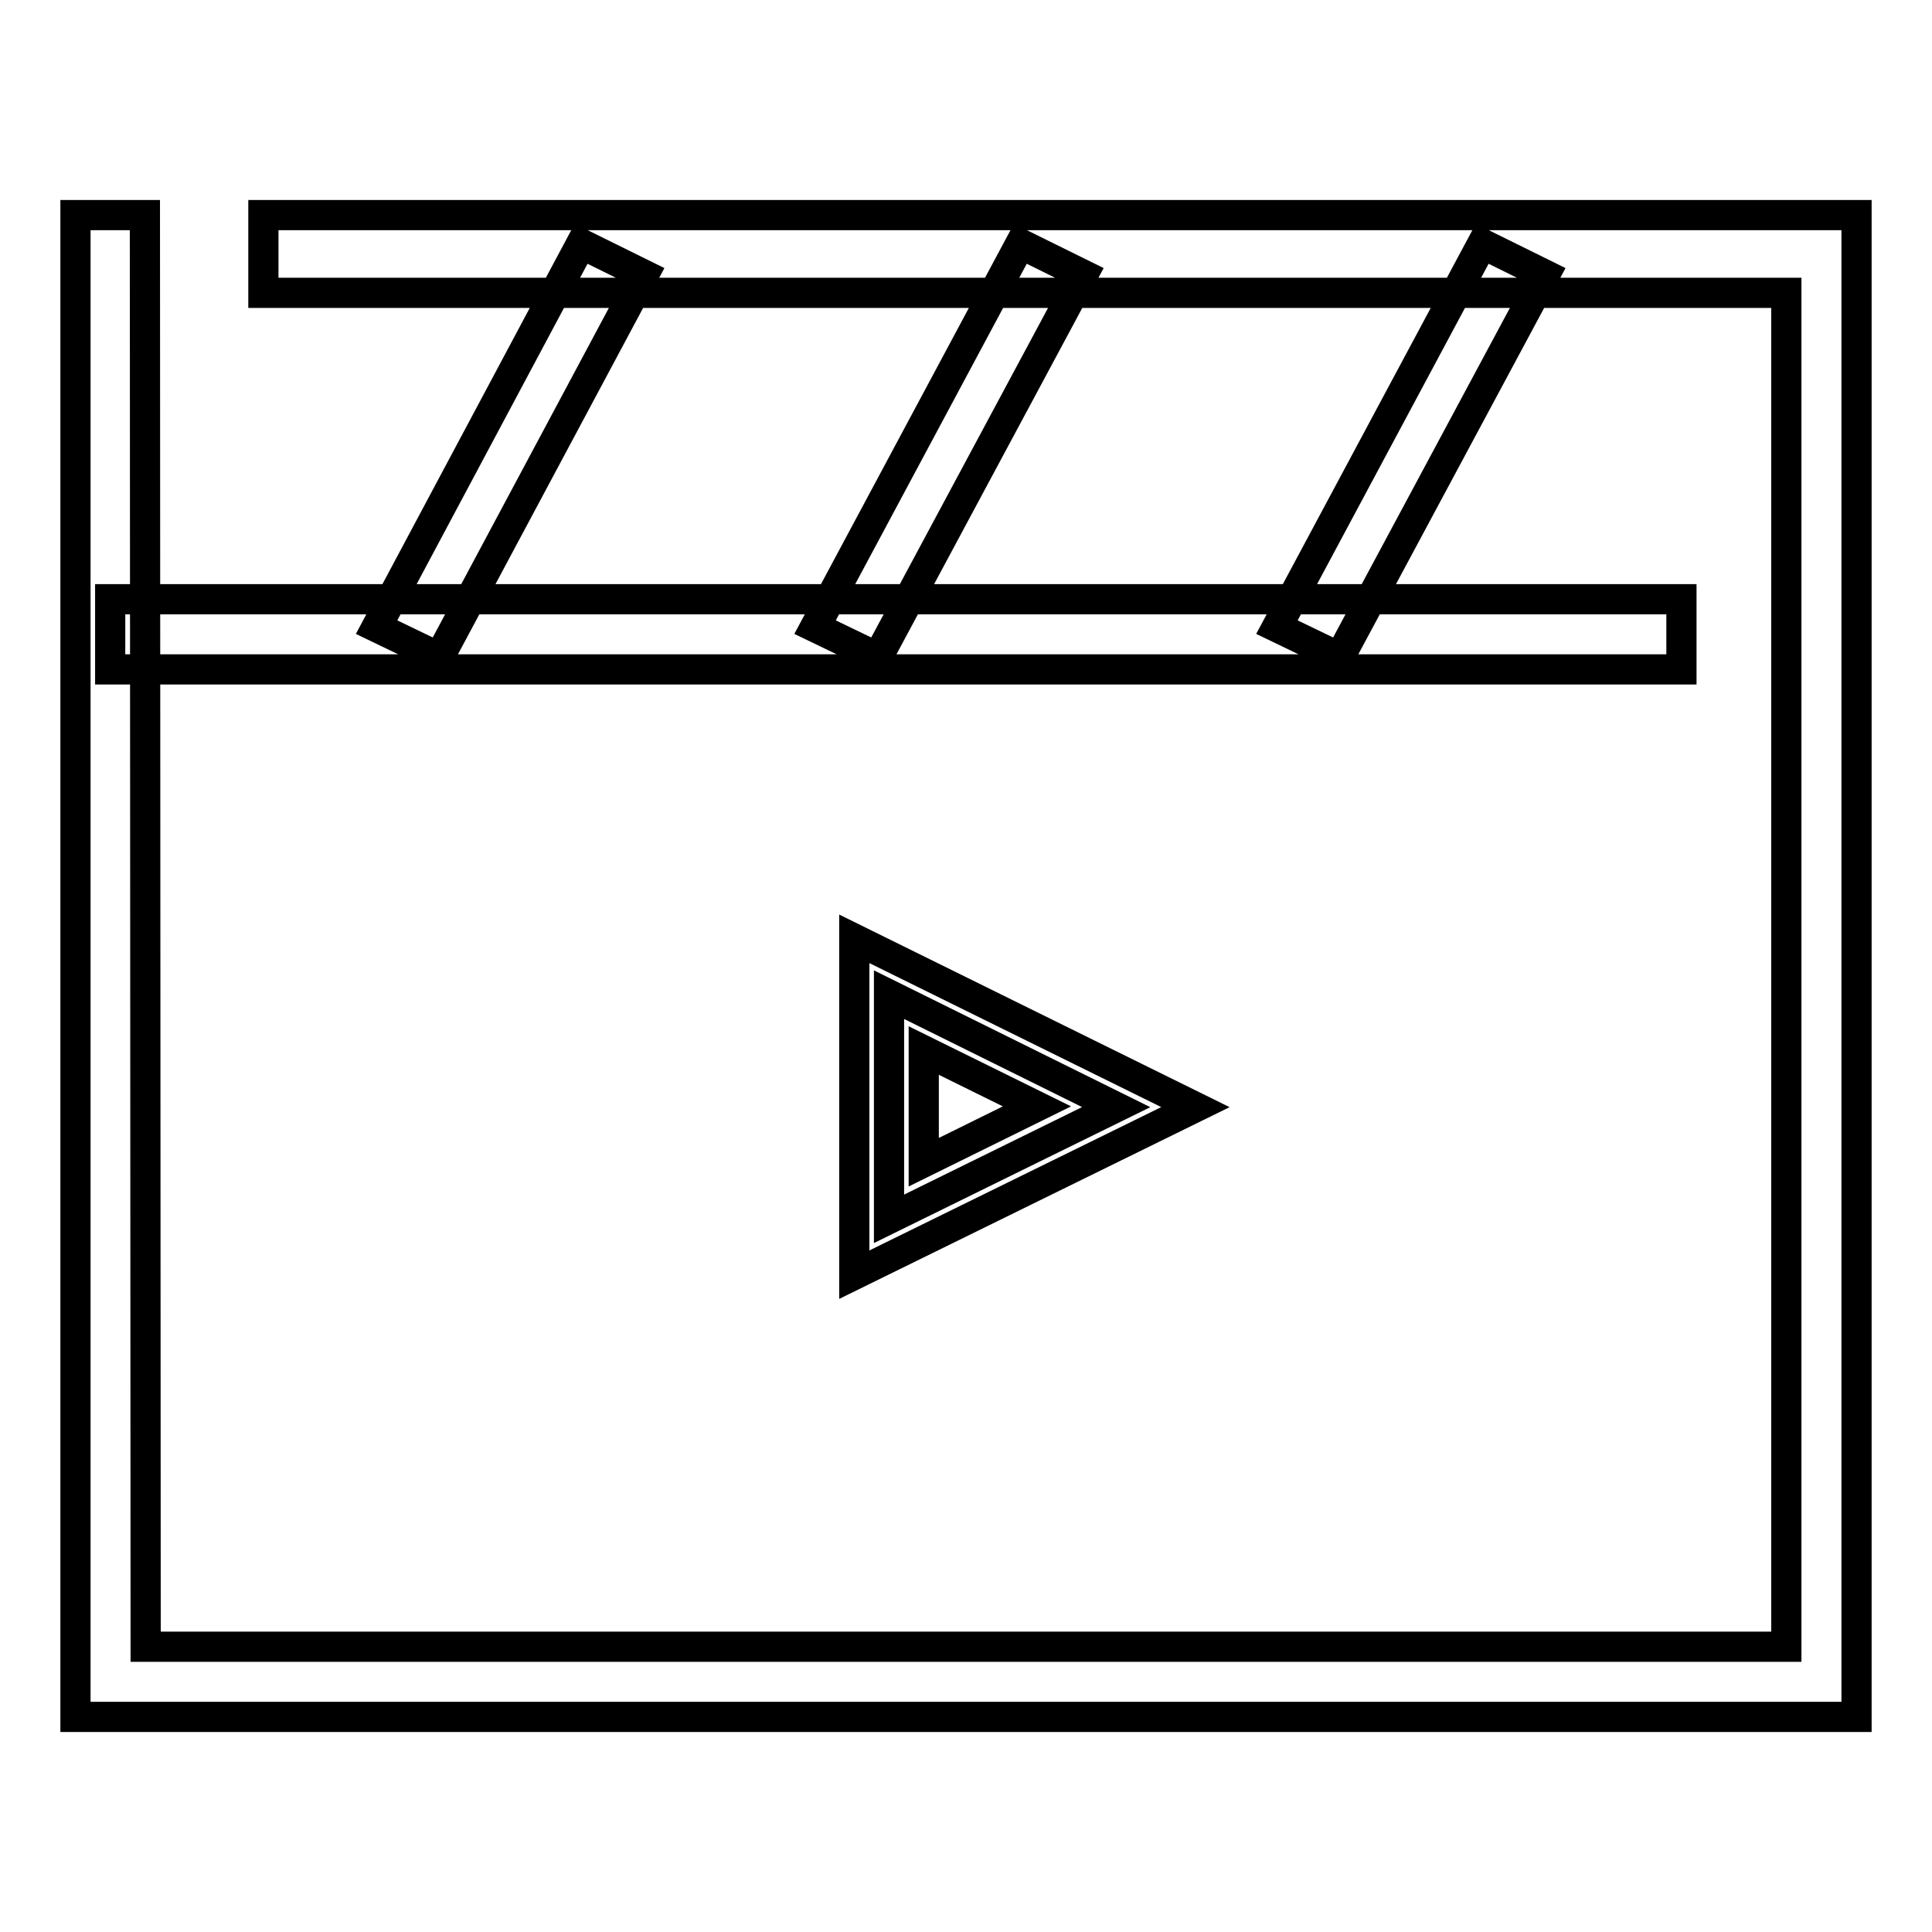<?xml version="1.0" encoding="utf-8"?>
<!-- Svg Vector Icons : http://www.onlinewebfonts.com/icon -->
<!DOCTYPE svg PUBLIC "-//W3C//DTD SVG 1.1//EN" "http://www.w3.org/Graphics/SVG/1.1/DTD/svg11.dtd">
<svg version="1.1" xmlns="http://www.w3.org/2000/svg" xmlns:xlink="http://www.w3.org/1999/xlink" x="0px" y="0px" viewBox="0 0 256 256" enable-background="new 0 0 256 256" xml:space="preserve">
<g> <path stroke-width="4" fill-opacity="0" stroke="#000000"  d="M14.6,79.4h208.2v9.3H14.6V79.4z M58.2,87.1l-8.3-4l27.1-50.8l8.3,4.1L58.2,87.1z M116.3,87.1l-8.3-4 l27.2-50.8l8.3,4.1L116.3,87.1z M177.5,87.1l-8.3-4l27.2-50.8l8.3,4.1L177.5,87.1z M117.8,131.8v29.7l30.1-14.8L117.8,131.8z  M113.2,168.9v-44.5l45.2,22.3L113.2,168.9z M122.4,139.2V154l15-7.4L122.4,139.2z M34.9,28.5v10.3h201.8v179.4H19.3L19.2,28.5H10 v199h236v-199H34.9z"/></g>
</svg>